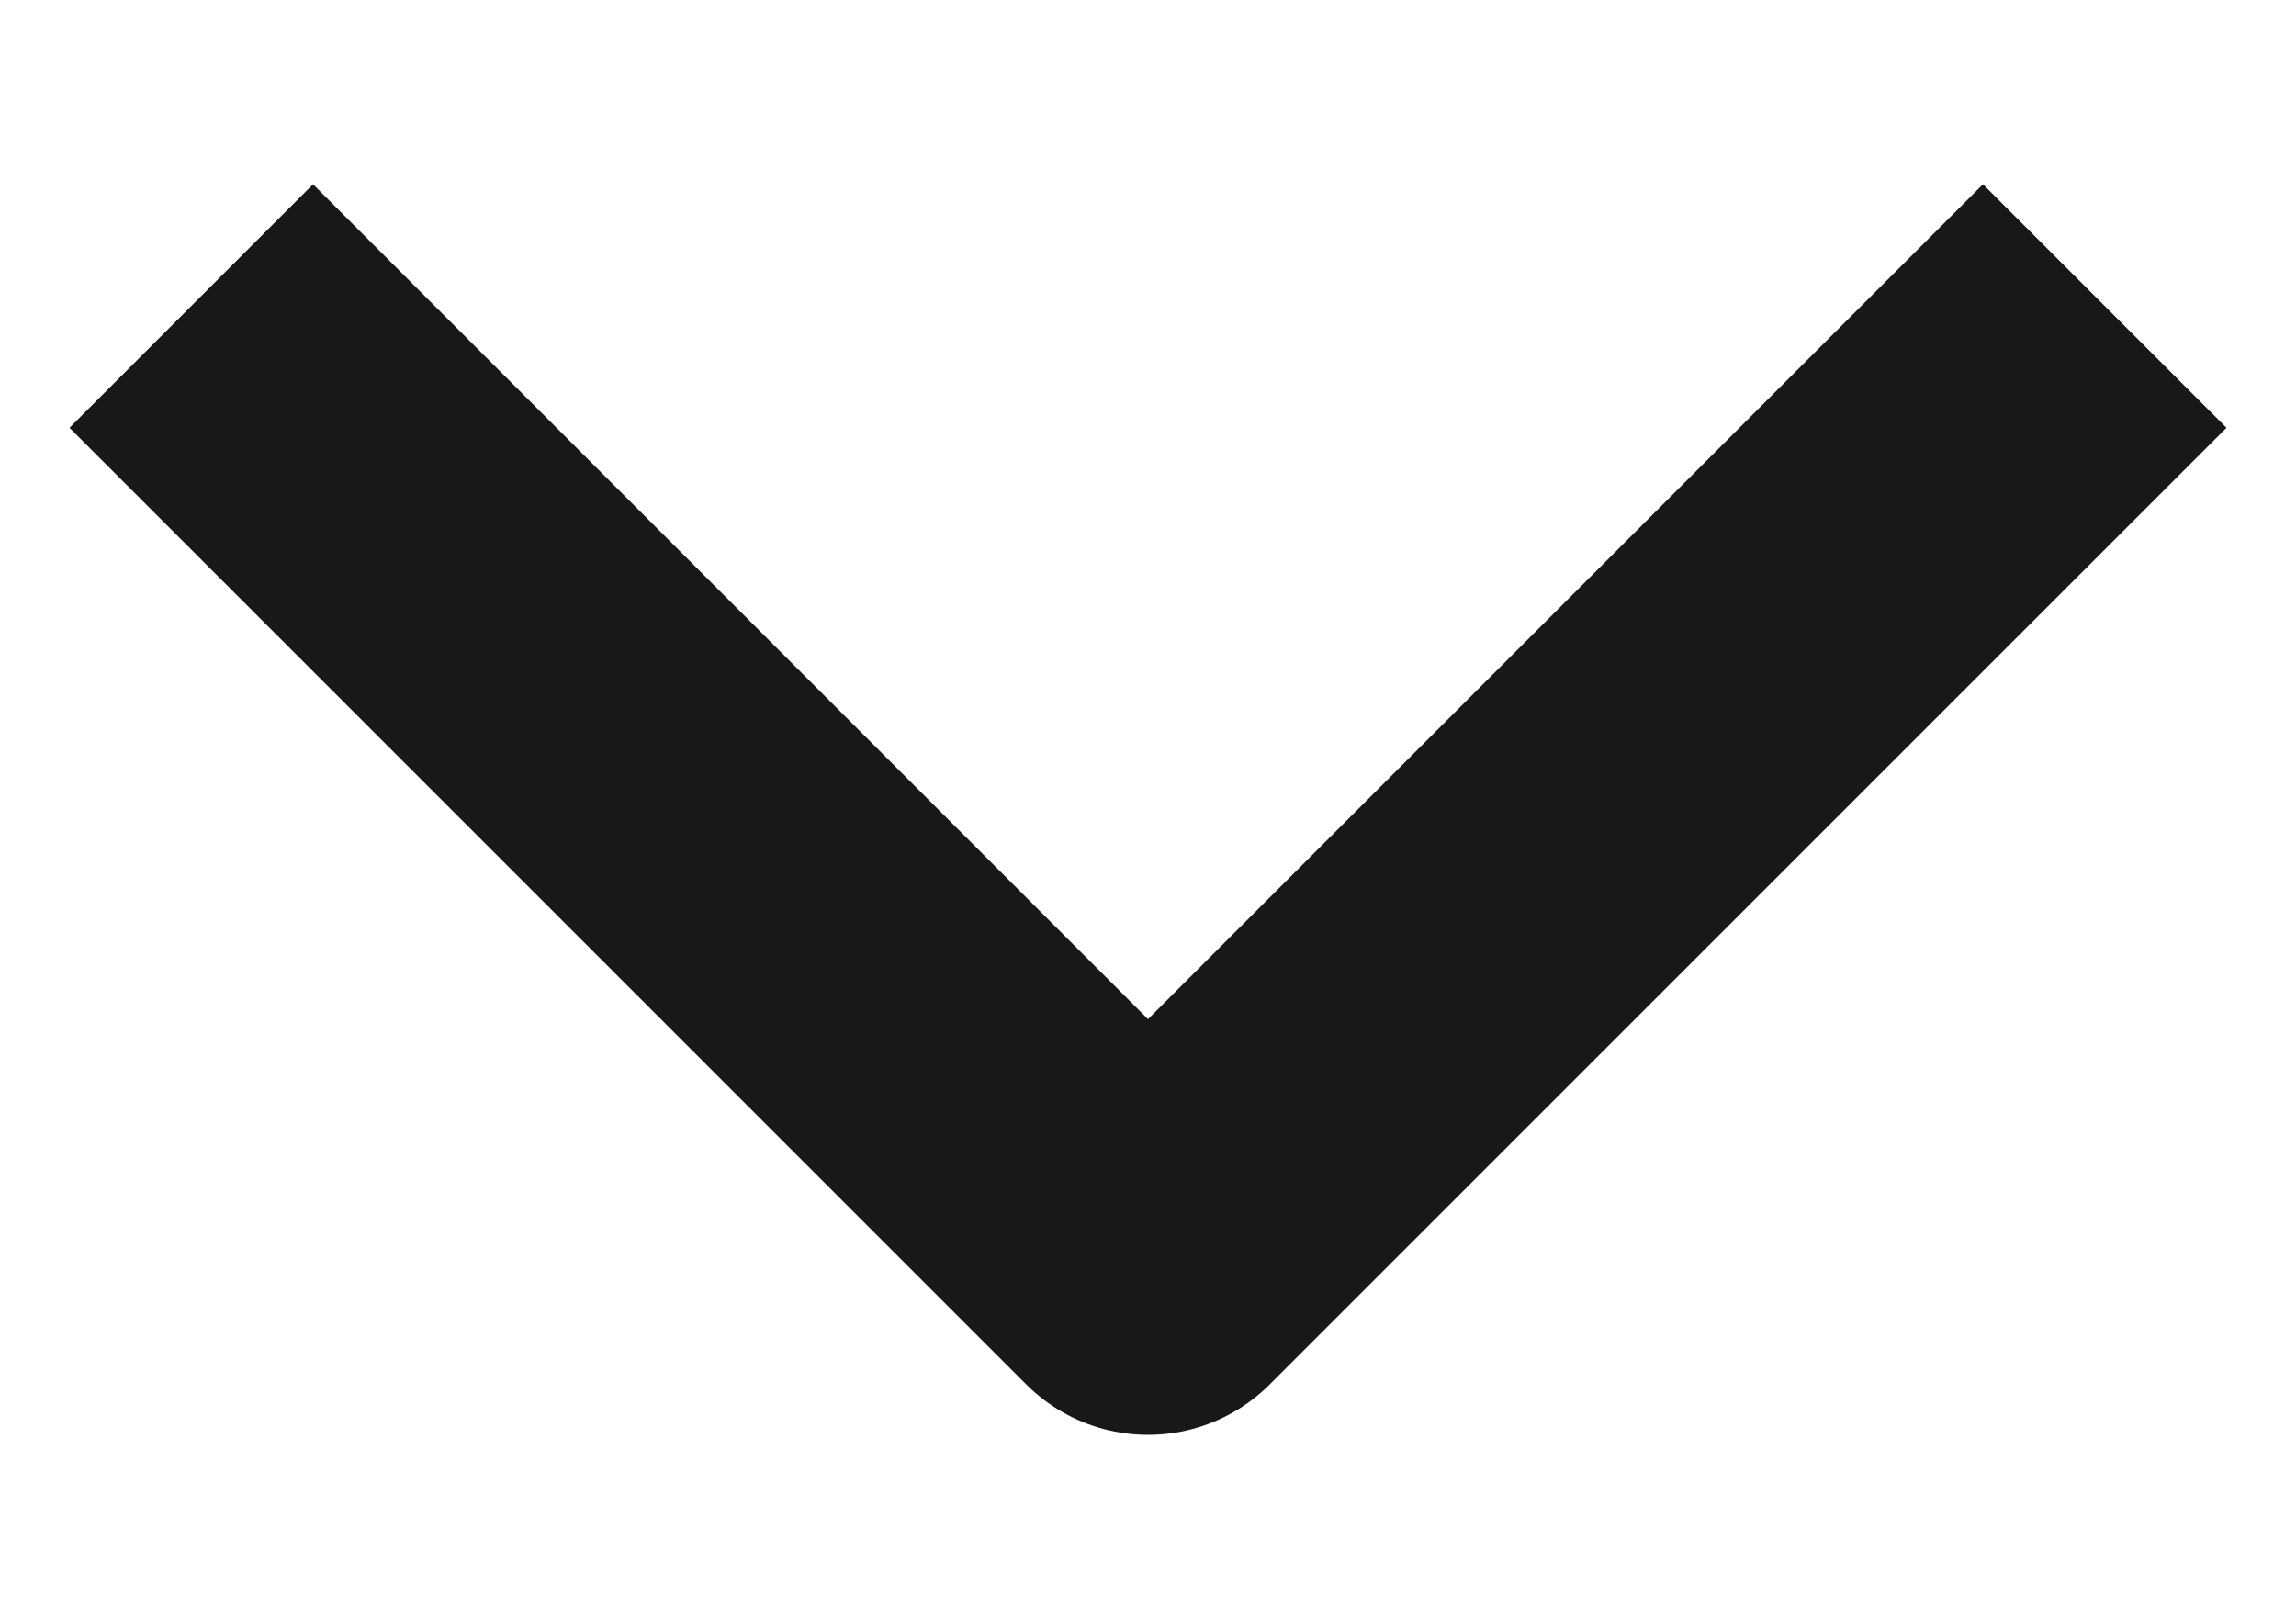 <?xml version="1.0" encoding="UTF-8"?>
<svg width="10px" height="7px" viewBox="0 0 10 7" version="1.1" xmlns="http://www.w3.org/2000/svg" xmlns:xlink="http://www.w3.org/1999/xlink">
    <title>down</title>
    <g id="Symbols" stroke="none" stroke-width="1" fill="none" fill-rule="evenodd" stroke-linejoin="round">
        <g id="Desk/components/header/inicio" transform="translate(-578, -46)" stroke="#181818" stroke-width="1.5">
            <g id="Group" transform="translate(433, 37)">
                <g transform="translate(145, 7)" id="down">
                    <g transform="translate(5, 5) rotate(90) translate(-5, -5) ">
                        <polyline id="Path-3" points="3.333 9.167 7.5 5 3.333 0.833"></polyline>
                    </g>
                </g>
            </g>
        </g>
    </g>
</svg>